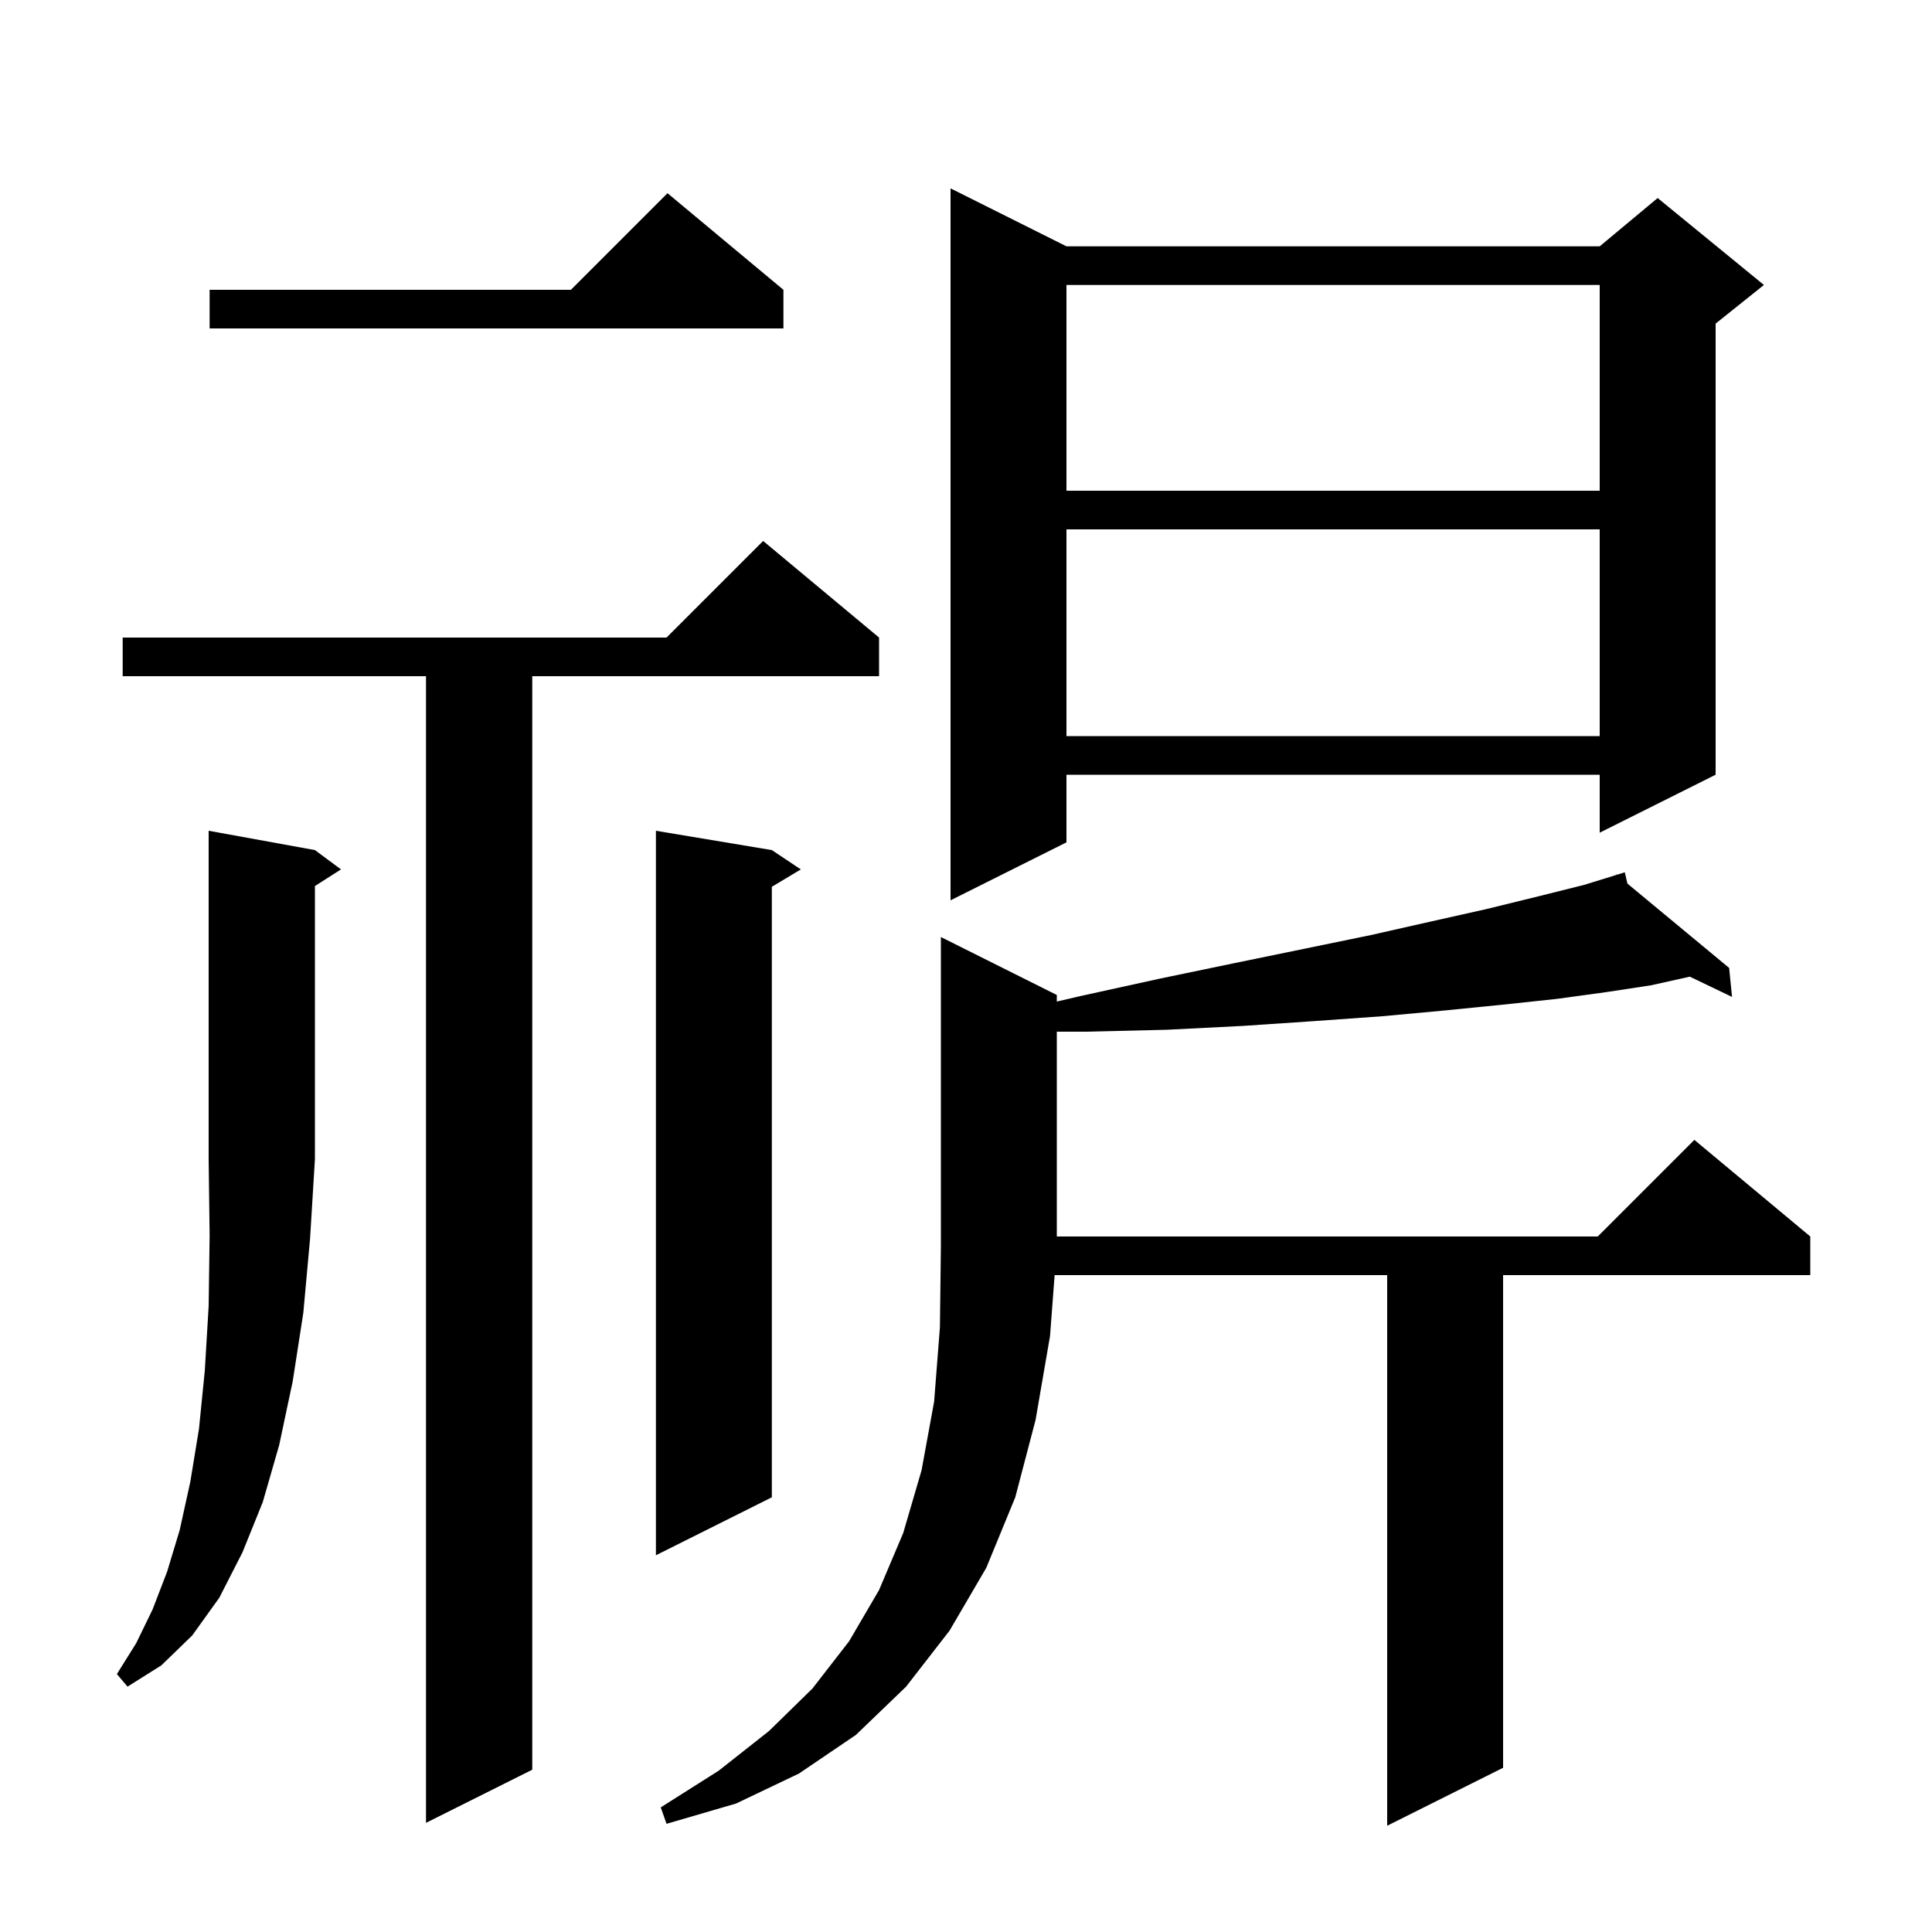 <svg xmlns="http://www.w3.org/2000/svg" xmlns:xlink="http://www.w3.org/1999/xlink" version="1.1" baseProfile="full" viewBox="0 0 200 200" width="200" height="200"><g fill="currentColor"><path d="M 109.4 103.0 L 109.4 103.681 L 111.9 103.1 L 120.1 101.3 L 127.8 99.7 L 135.1 98.2 L 141.9 96.8 L 148.1 95.4 L 153.9 94.1 L 159.2 92.8 L 164.0 91.6 L 167.322 90.572 L 167.3 90.5 L 167.369 90.557 L 168.2 90.3 L 168.47 91.47 L 179.0 100.2 L 179.3 103.2 L 174.93 101.105 L 170.9 102.0 L 166.3 102.7 L 161.2 103.4 L 155.6 104.0 L 149.6 104.6 L 143.1 105.2 L 136.1 105.7 L 128.7 106.2 L 120.8 106.6 L 112.4 106.8 L 109.4 106.8 L 109.4 128.0 L 165.4 128.0 L 175.4 118.0 L 187.4 128.0 L 187.4 132.0 L 155.6 132.0 L 155.6 183.0 L 143.6 189.0 L 143.6 132.0 L 109.174 132.0 L 108.7 138.3 L 107.2 147.0 L 105.1 155.0 L 102.1 162.3 L 98.3 168.8 L 93.8 174.6 L 88.6 179.6 L 82.7 183.6 L 76.2 186.7 L 69.0 188.8 L 68.4 187.1 L 74.4 183.3 L 79.6 179.2 L 84.1 174.8 L 87.9 169.9 L 91.0 164.6 L 93.5 158.7 L 95.4 152.2 L 96.7 145.1 L 97.3 137.4 L 97.4 129.0 L 97.4 97.0 Z M 91.0 66.0 L 91.0 70.0 L 55.1 70.0 L 55.1 183.2 L 44.1 188.7 L 44.1 70.0 L 12.7 70.0 L 12.7 66.0 L 69.0 66.0 L 79.0 56.0 Z M 32.6 88.0 L 35.3 90.0 L 32.6 91.723 L 32.6 120.0 L 32.1 128.2 L 31.4 135.9 L 30.3 143.0 L 28.9 149.6 L 27.2 155.5 L 25.1 160.7 L 22.7 165.4 L 19.9 169.3 L 16.7 172.4 L 13.2 174.6 L 12.1 173.3 L 14.1 170.1 L 15.8 166.6 L 17.3 162.7 L 18.6 158.4 L 19.7 153.4 L 20.6 147.9 L 21.2 141.9 L 21.6 135.2 L 21.7 127.9 L 21.6 120.0 L 21.6 86.0 Z M 79.9 88.0 L 82.9 90.0 L 79.9 91.8 L 79.9 155.0 L 67.9 161.0 L 67.9 86.0 Z M 110.4 25.5 L 165.6 25.5 L 171.6 20.5 L 182.6 29.5 L 177.6 33.5 L 177.6 80.2 L 165.6 86.2 L 165.6 80.2 L 110.4 80.2 L 110.4 87.2 L 98.4 93.2 L 98.4 19.5 Z M 110.4 54.8 L 110.4 76.2 L 165.6 76.2 L 165.6 54.8 Z M 110.4 29.5 L 110.4 50.8 L 165.6 50.8 L 165.6 29.5 Z M 81.1 30.0 L 81.1 34.0 L 21.7 34.0 L 21.7 30.0 L 59.1 30.0 L 69.1 20.0 Z "/></g></svg>